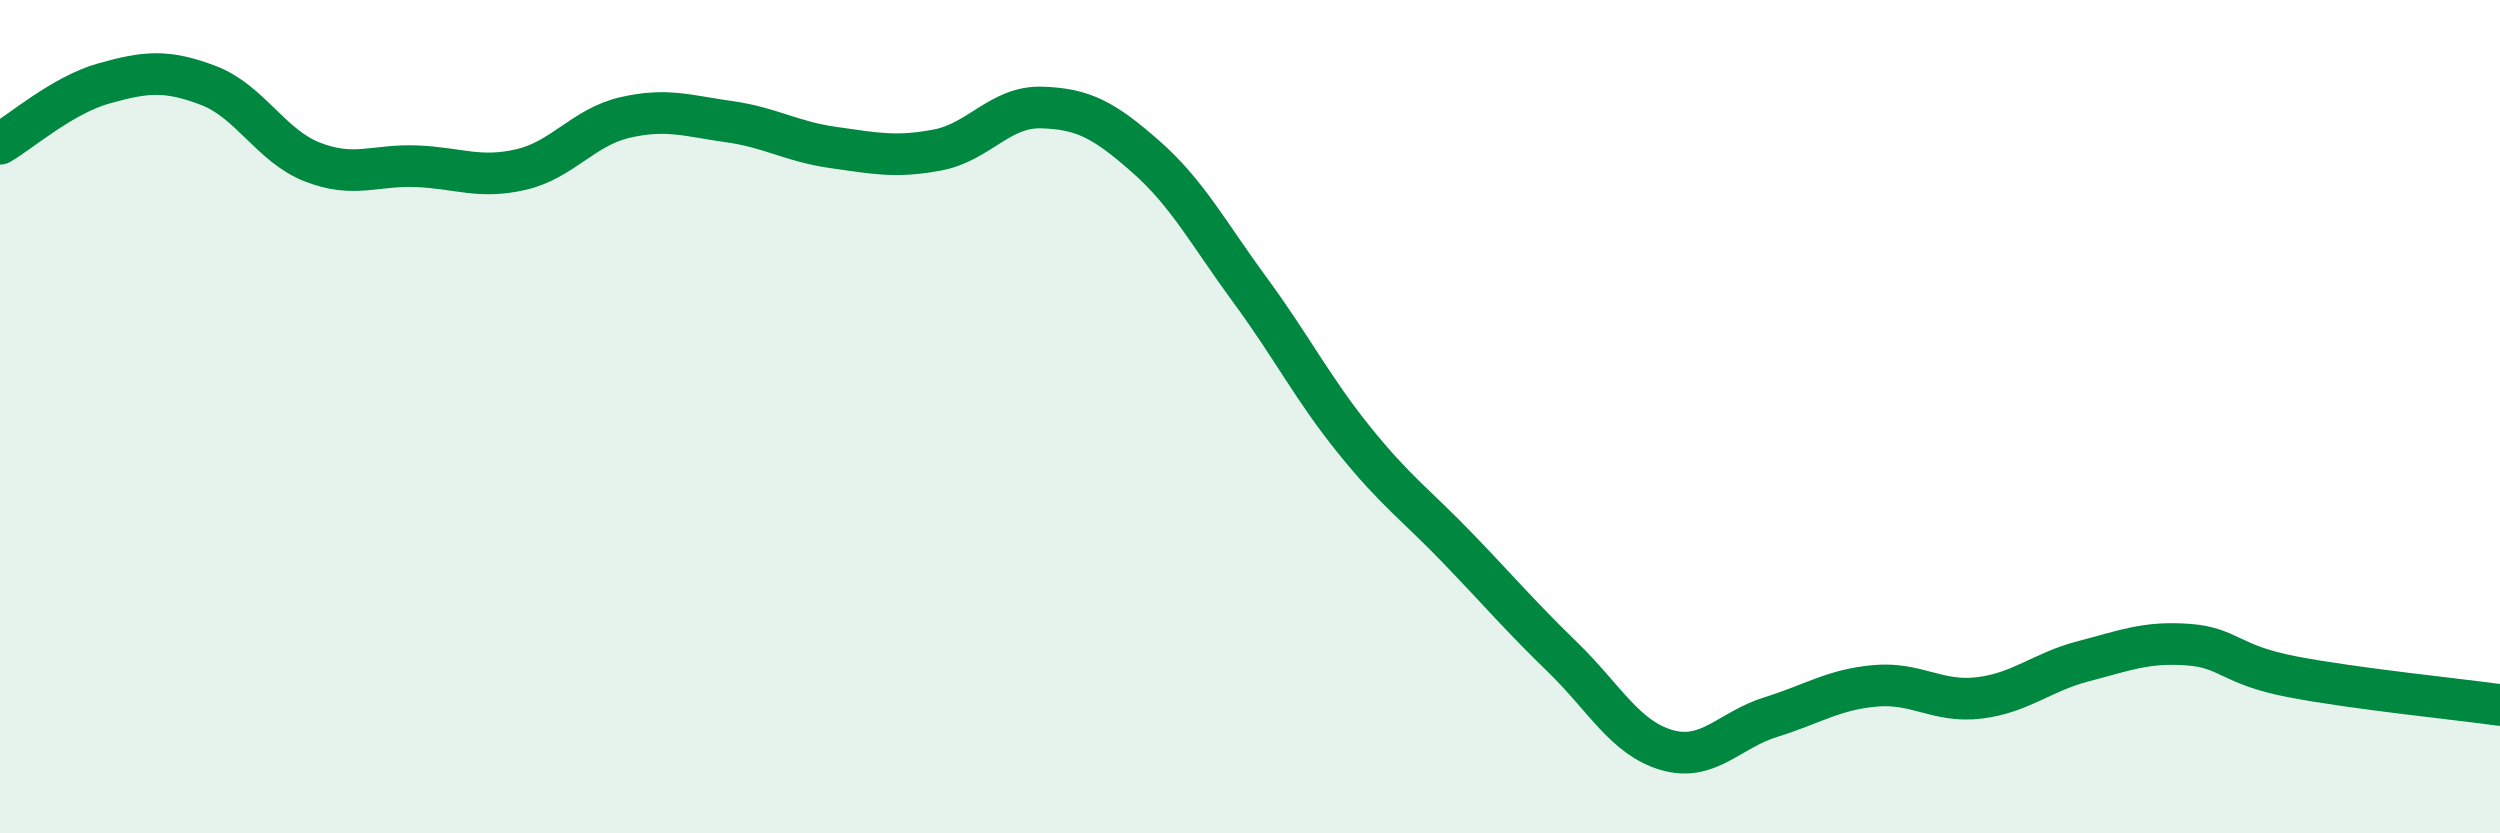 
    <svg width="60" height="20" viewBox="0 0 60 20" xmlns="http://www.w3.org/2000/svg">
      <path
        d="M 0,3.45 C 0.5,3.16 1.5,2.28 2.5,2 C 3.5,1.72 4,1.67 5,2.05 C 6,2.43 6.5,3.5 7.5,3.89 C 8.5,4.28 9,3.95 10,3.99 C 11,4.03 11.5,4.3 12.5,4.07 C 13.5,3.84 14,3.05 15,2.82 C 16,2.59 16.5,2.78 17.5,2.92 C 18.5,3.06 19,3.4 20,3.54 C 21,3.68 21.5,3.79 22.5,3.6 C 23.5,3.41 24,2.55 25,2.58 C 26,2.61 26.5,2.88 27.5,3.76 C 28.5,4.64 29,5.6 30,6.96 C 31,8.32 31.5,9.32 32.5,10.56 C 33.5,11.8 34,12.13 35,13.17 C 36,14.21 36.5,14.8 37.5,15.77 C 38.5,16.74 39,17.71 40,18 C 41,18.29 41.5,17.52 42.5,17.21 C 43.5,16.9 44,16.55 45,16.46 C 46,16.37 46.5,16.87 47.5,16.75 C 48.5,16.63 49,16.13 50,15.87 C 51,15.61 51.5,15.4 52.5,15.47 C 53.5,15.54 53.5,15.95 55,16.24 C 56.5,16.53 59,16.78 60,16.92L60 20L0 20Z"
        fill="#008740"
        opacity="0.1"
        stroke-linecap="round"
        stroke-linejoin="round"
      />
      <path
        d="M 0,3.45 C 0.5,3.16 1.5,2.28 2.5,2 C 3.5,1.72 4,1.67 5,2.05 C 6,2.43 6.5,3.5 7.5,3.89 C 8.5,4.28 9,3.95 10,3.99 C 11,4.03 11.5,4.3 12.5,4.07 C 13.5,3.84 14,3.05 15,2.82 C 16,2.59 16.5,2.78 17.5,2.92 C 18.5,3.06 19,3.4 20,3.54 C 21,3.68 21.5,3.79 22.5,3.6 C 23.5,3.41 24,2.55 25,2.58 C 26,2.61 26.5,2.88 27.5,3.76 C 28.5,4.64 29,5.6 30,6.96 C 31,8.32 31.5,9.32 32.5,10.56 C 33.5,11.8 34,12.13 35,13.17 C 36,14.21 36.5,14.8 37.5,15.77 C 38.5,16.74 39,17.71 40,18 C 41,18.29 41.5,17.52 42.5,17.21 C 43.5,16.9 44,16.55 45,16.46 C 46,16.37 46.5,16.87 47.5,16.75 C 48.5,16.63 49,16.13 50,15.87 C 51,15.61 51.5,15.4 52.5,15.47 C 53.5,15.54 53.5,15.95 55,16.24 C 56.5,16.53 59,16.78 60,16.92"
        stroke="#008740"
        stroke-width="1"
        fill="none"
        stroke-linecap="round"
        stroke-linejoin="round"
      />
    </svg>
  